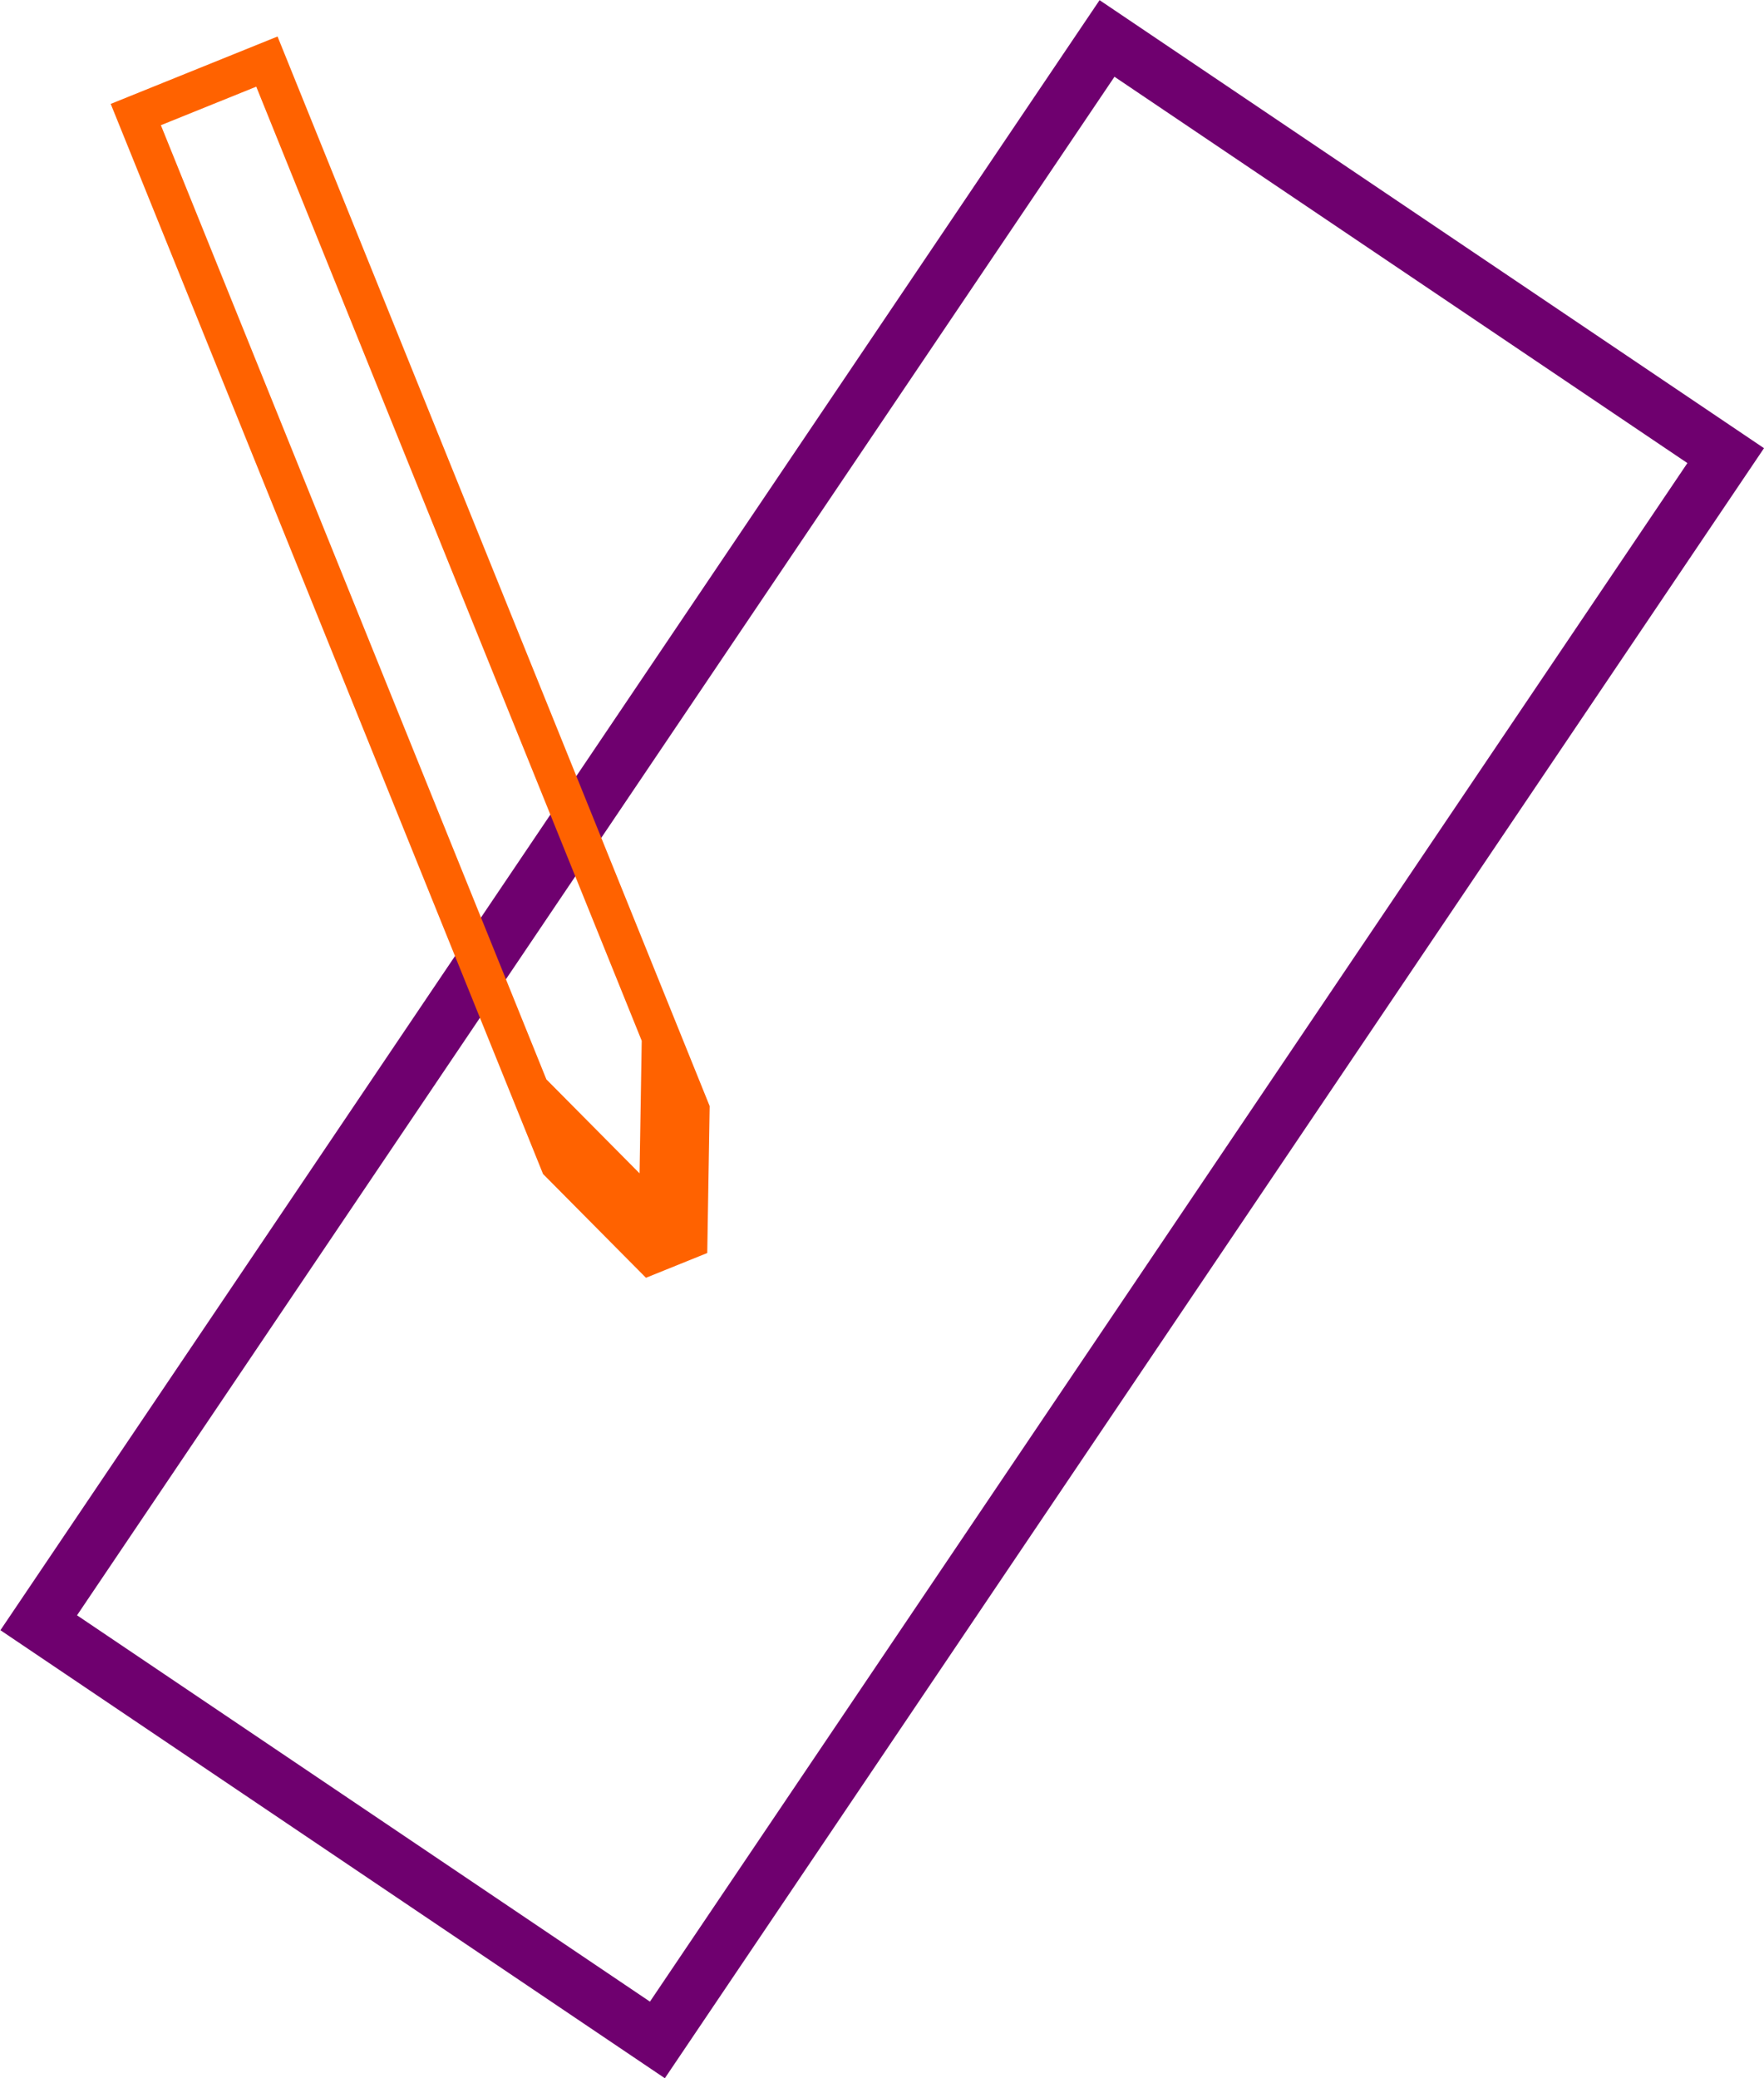 <svg xmlns="http://www.w3.org/2000/svg" xmlns:xlink="http://www.w3.org/1999/xlink" width="127.839" height="150.618" viewBox="0 0 127.839 150.618">
  <defs>
    <clipPath id="clip-path">
      <path id="Path_168" data-name="Path 168" d="M0-31.48H93.408V-44.52H0Z" transform="translate(0 44.52)" fill="none"/>
    </clipPath>
  </defs>
  <g id="Group_399" data-name="Group 399" transform="translate(-726.151 -2470.242)">
    <g id="Rectangle_25" data-name="Rectangle 25" transform="matrix(-0.559, 0.829, -0.829, -0.559, 853.99, 2502.722)" fill="none" stroke="#6f006f" stroke-width="4">
      <rect width="142.499" height="58.084" stroke="none"/>
      <rect x="2" y="2" width="138.499" height="54.084" fill="none"/>
    </g>
    <g id="Group_276" data-name="Group 276" transform="matrix(0.891, 0.454, -0.454, 0.891, 699.338, 2549.086)">
      <g id="Group_275" data-name="Group 275" transform="translate(7.218 -89.198) rotate(41)" clip-path="url(#clip-path)">
        <g id="Group_274" data-name="Group 274" transform="translate(0.293 0.293)">
          <path id="Path_167" data-name="Path 167" d="M0,0V12.454H77.583l14.779-6.2L77.583,0Z" fill="none" stroke="#ff6200" stroke-width="5"/>
        </g>
      </g>
    </g>
  </g>
</svg>
